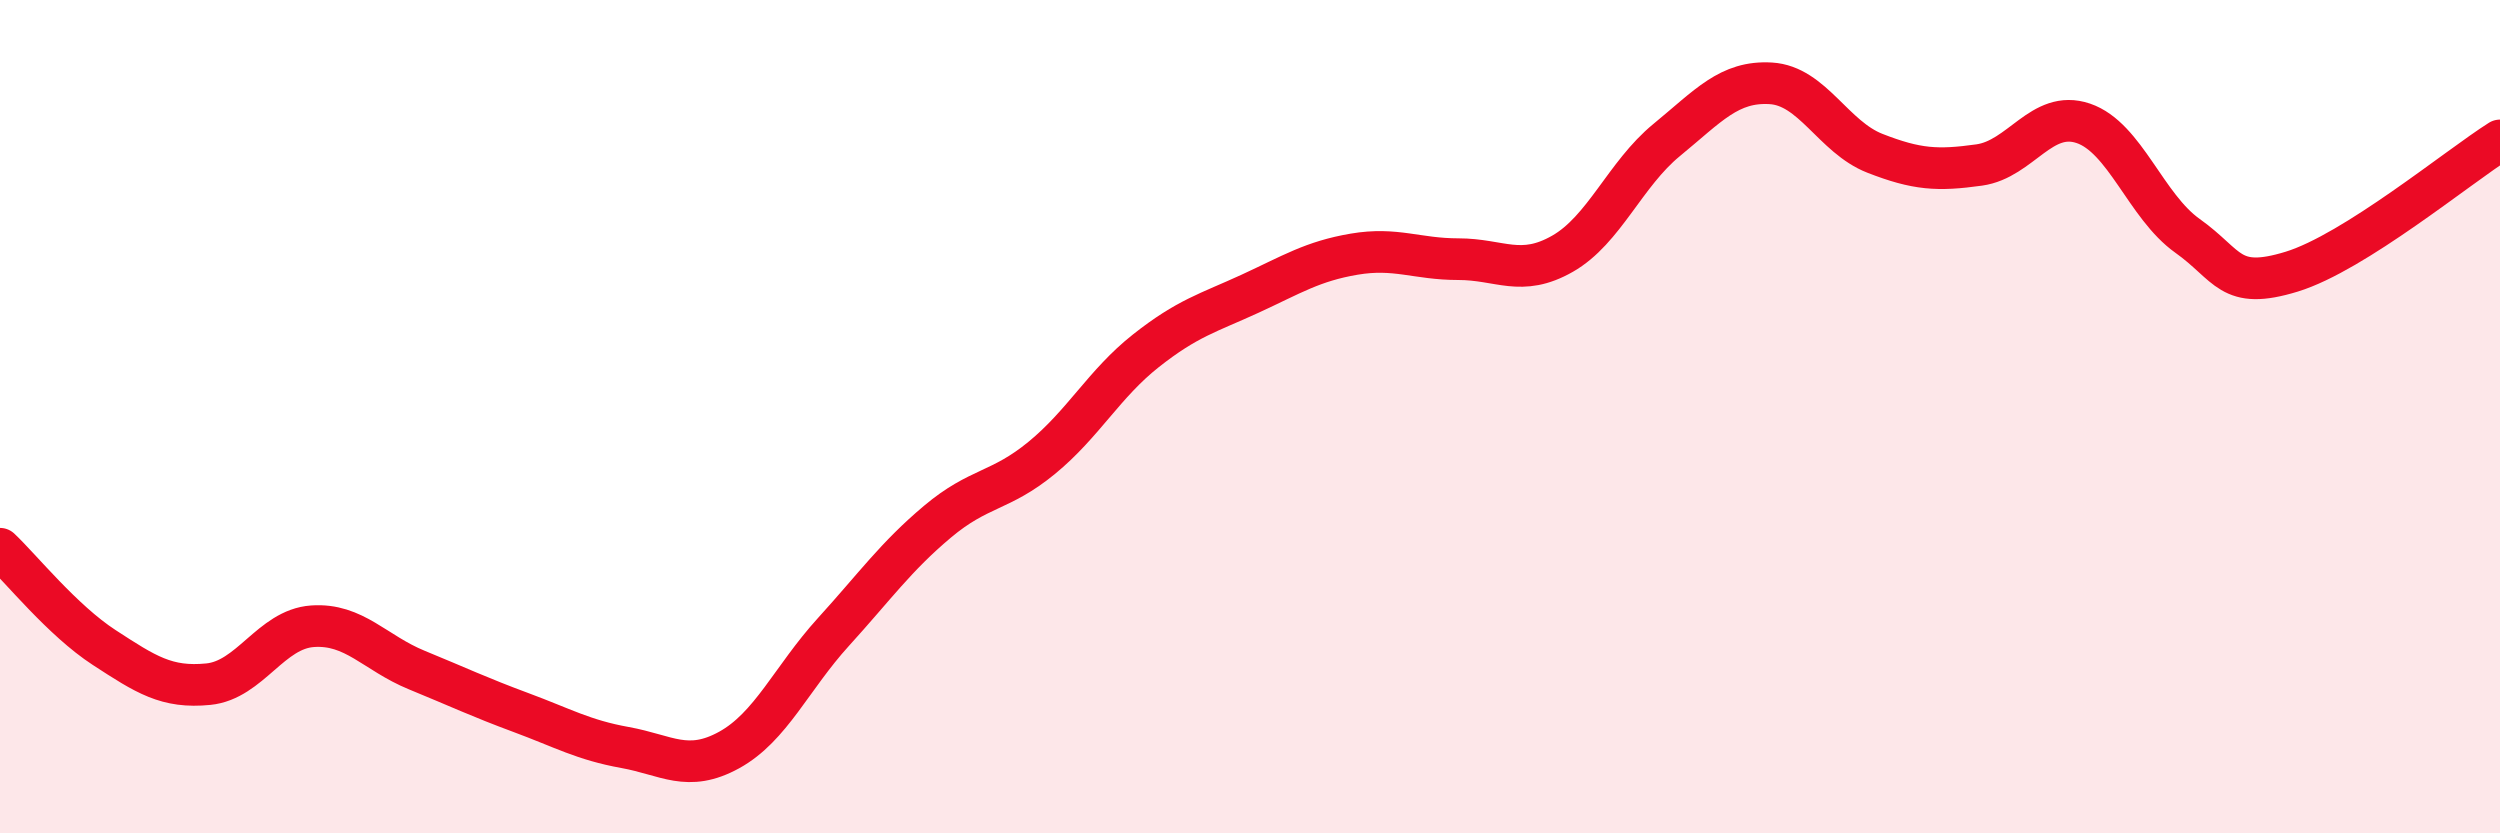 
    <svg width="60" height="20" viewBox="0 0 60 20" xmlns="http://www.w3.org/2000/svg">
      <path
        d="M 0,13.17 C 0.5,13.64 1.5,14.89 2.5,15.54 C 3.5,16.19 4,16.52 5,16.42 C 6,16.32 6.5,15.1 7.5,15.03 C 8.5,14.96 9,15.67 10,16.08 C 11,16.49 11.5,16.73 12.5,17.1 C 13.5,17.47 14,17.76 15,17.94 C 16,18.12 16.5,18.55 17.5,18 C 18.5,17.45 19,16.27 20,15.17 C 21,14.07 21.5,13.36 22.5,12.52 C 23.5,11.68 24,11.81 25,10.99 C 26,10.17 26.5,9.21 27.5,8.42 C 28.5,7.63 29,7.51 30,7.05 C 31,6.59 31.5,6.27 32.5,6.1 C 33.5,5.93 34,6.22 35,6.22 C 36,6.22 36.5,6.66 37.5,6.09 C 38.5,5.52 39,4.18 40,3.36 C 41,2.54 41.5,1.94 42.5,2 C 43.5,2.06 44,3.29 45,3.68 C 46,4.07 46.5,4.1 47.5,3.96 C 48.5,3.82 49,2.62 50,2.96 C 51,3.3 51.5,4.95 52.5,5.66 C 53.5,6.37 53.5,6.98 55,6.52 C 56.5,6.06 59,4 60,3.37L60 20L0 20Z"
        fill="#EB0A25"
        opacity="0.1"
        stroke-linecap="round"
        stroke-linejoin="round"
      />
      <path
        d="M 0,13.17 C 0.5,13.64 1.5,14.89 2.5,15.54 C 3.5,16.19 4,16.52 5,16.42 C 6,16.32 6.5,15.1 7.5,15.03 C 8.5,14.96 9,15.67 10,16.08 C 11,16.49 11.5,16.73 12.5,17.1 C 13.5,17.47 14,17.76 15,17.94 C 16,18.12 16.5,18.55 17.5,18 C 18.5,17.45 19,16.27 20,15.17 C 21,14.07 21.5,13.36 22.5,12.52 C 23.5,11.68 24,11.81 25,10.99 C 26,10.17 26.5,9.21 27.5,8.42 C 28.5,7.63 29,7.51 30,7.05 C 31,6.59 31.5,6.27 32.5,6.1 C 33.5,5.93 34,6.22 35,6.22 C 36,6.22 36.5,6.66 37.5,6.09 C 38.5,5.52 39,4.18 40,3.36 C 41,2.54 41.5,1.94 42.5,2 C 43.5,2.06 44,3.29 45,3.68 C 46,4.07 46.5,4.1 47.5,3.96 C 48.5,3.82 49,2.62 50,2.96 C 51,3.3 51.5,4.95 52.5,5.66 C 53.5,6.37 53.5,6.98 55,6.52 C 56.5,6.06 59,4 60,3.37"
        stroke="#EB0A25"
        stroke-width="1"
        fill="none"
        stroke-linecap="round"
        stroke-linejoin="round"
      />
    </svg>
  